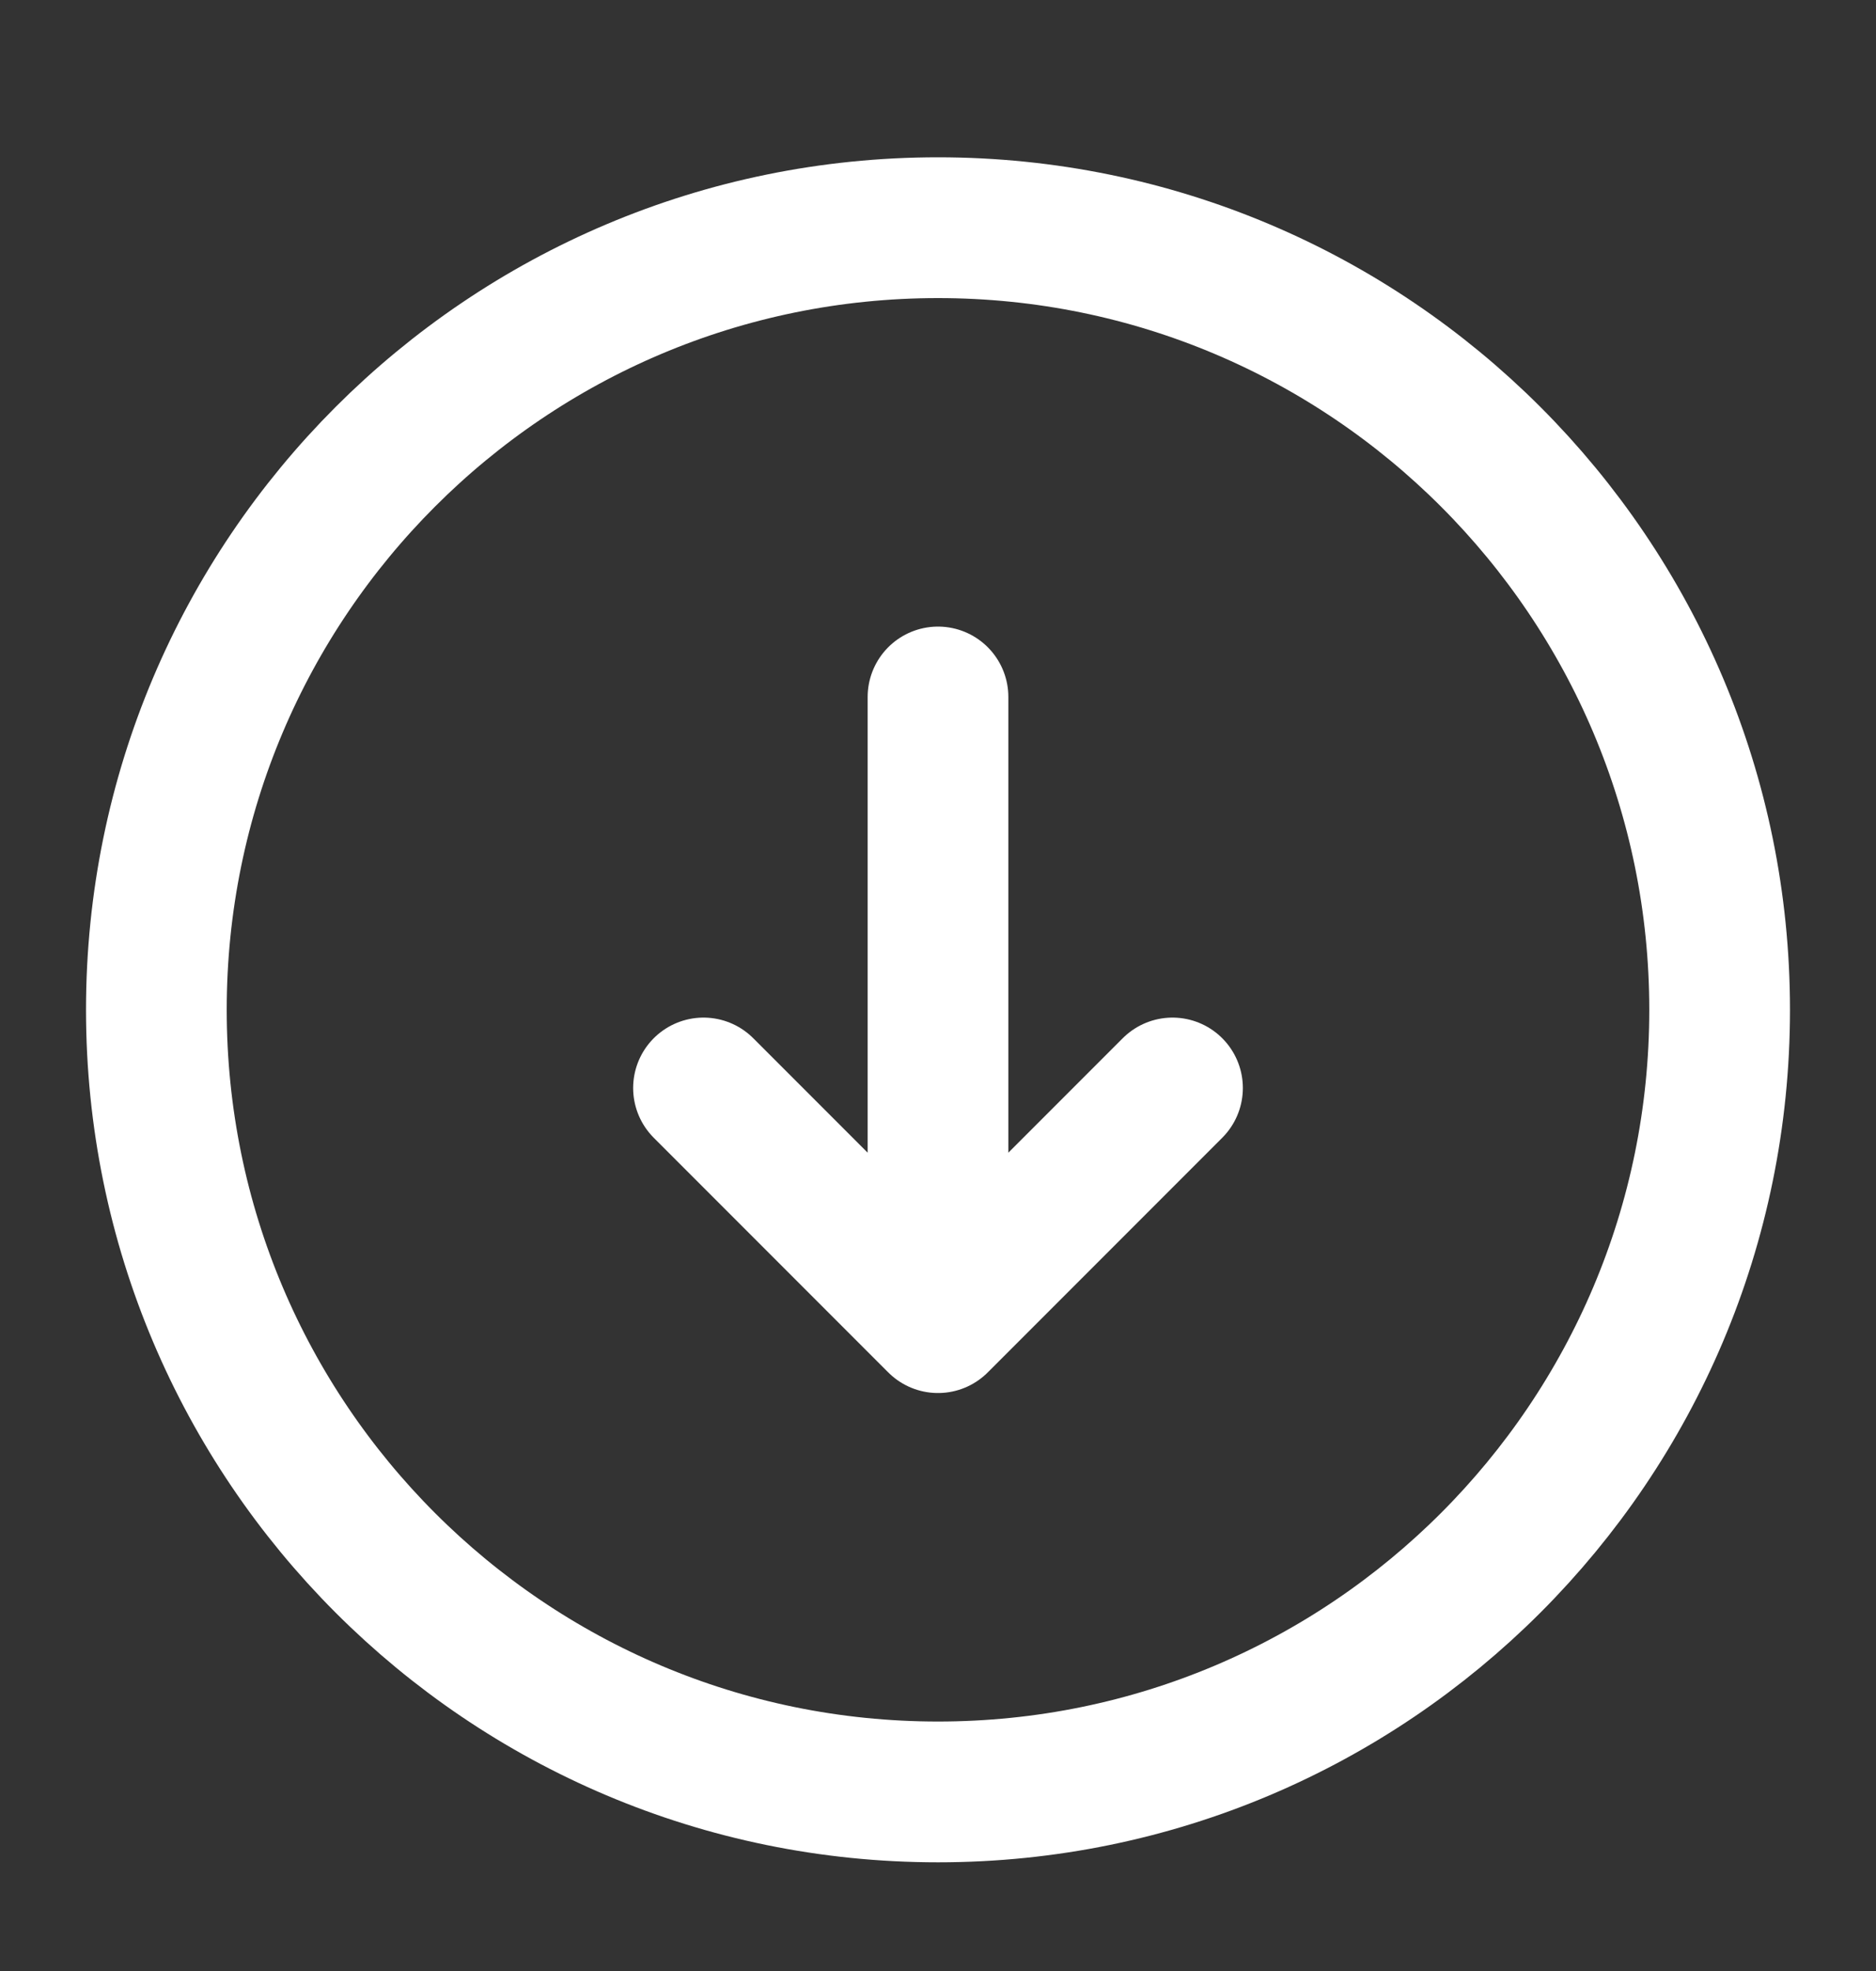 <svg width="20" height="21" viewBox="0 0 20 21" fill="none" xmlns="http://www.w3.org/2000/svg">
<rect x="0" y="0" width="20" height="21" fill="#333333" stroke="none"/>
<g id="arrow-circle-down">
<path id="Icon" d="M7.5 11.592L10 14.092M10 14.092L12.5 11.592M10 14.092V7.426M18.333 10.759C18.333 15.361 14.602 19.092 10 19.092C5.398 19.092 1.667 15.361 1.667 10.759C1.667 6.157 5.398 2.426 10 2.426C14.602 2.426 18.333 6.157 18.333 10.759Z" stroke="white" stroke-width="1.5" stroke-linecap="round" stroke-linejoin="round"/>
</g>
</svg>
